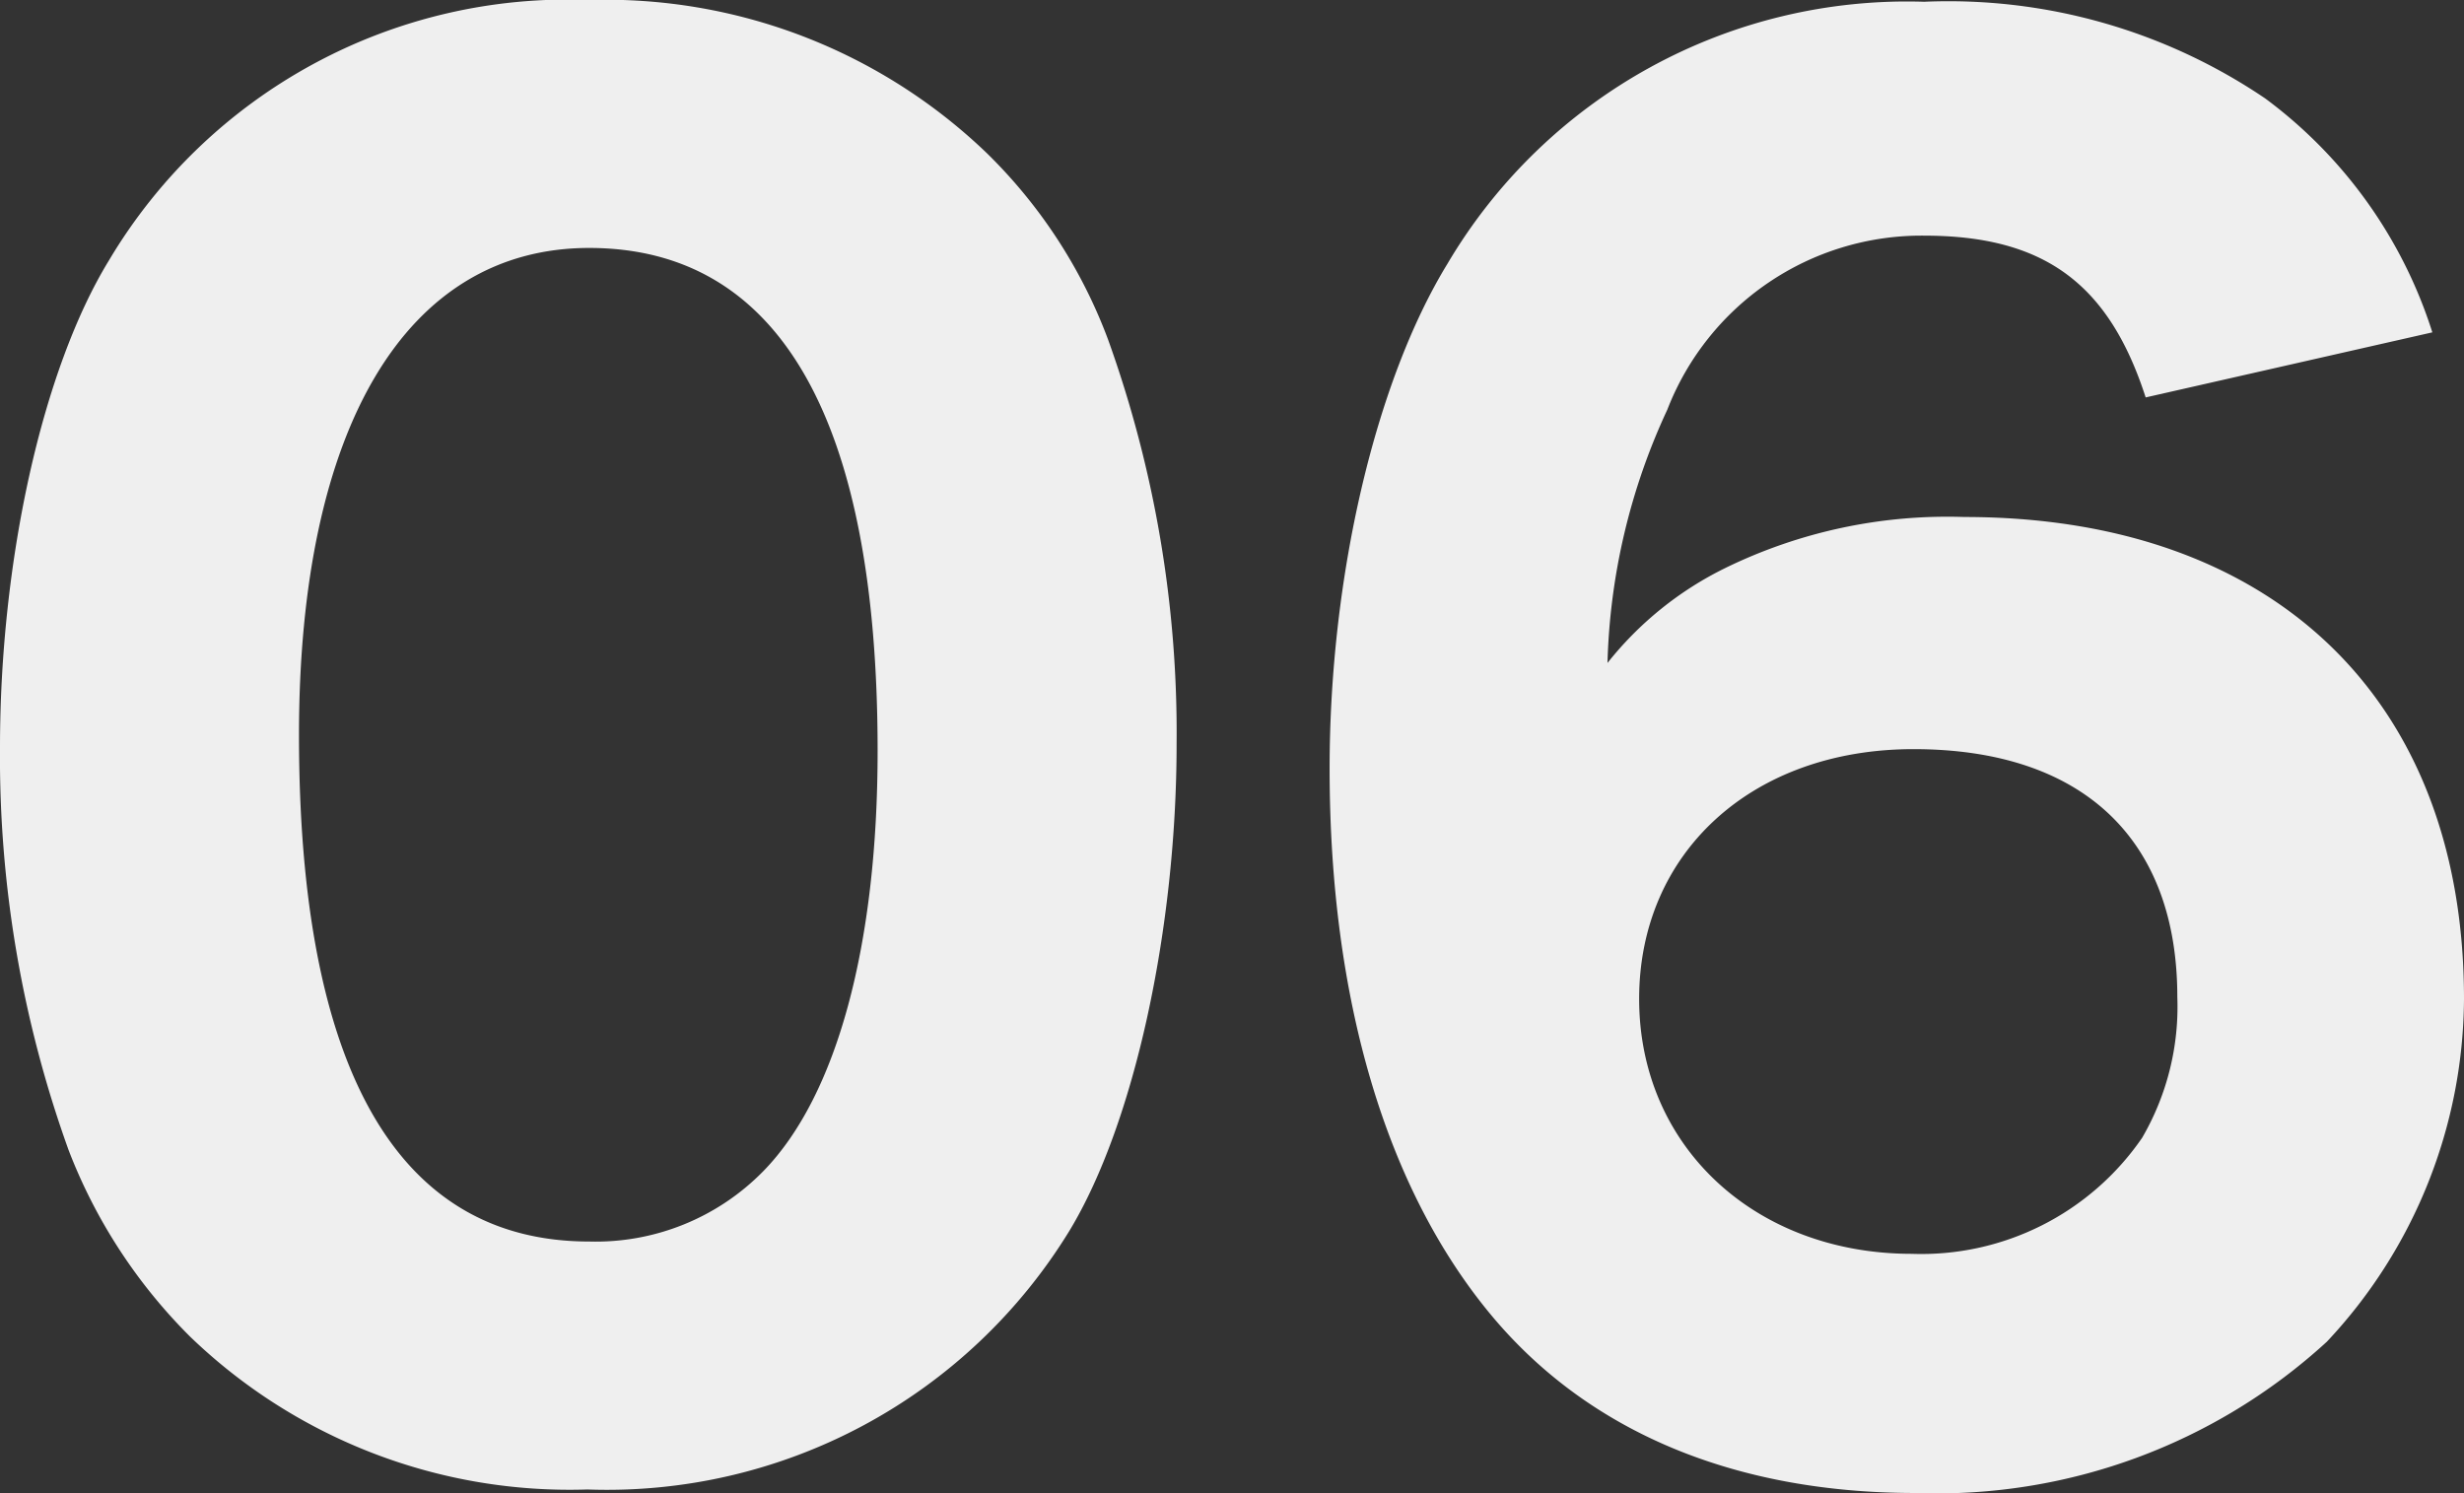 <svg xmlns="http://www.w3.org/2000/svg" width="56.04" height="33.96" viewBox="0 0 56.04 33.96">
  <rect x="0" y="0" width="56.04" height="33.96" fill="#333333" stroke="none"/>
  <path id="パス_165" data-name="パス 165" d="M14.8,1.52A12.331,12.331,0,0,0,25.76-4.36c1.48-2.44,2.44-6.88,2.44-11.08a26.444,26.444,0,0,0-1.56-9.2,11.6,11.6,0,0,0-2.76-4.24,12.5,12.5,0,0,0-9.04-3.48A12.134,12.134,0,0,0,3.92-26.44C2.4-23.96,1.44-19.6,1.44-15.36A26.379,26.379,0,0,0,3-6.2,12.132,12.132,0,0,0,5.76-1.96,12.432,12.432,0,0,0,14.8,1.52Zm.04-28.24c4.32,0,6.56,3.88,6.56,11.44,0,4.4-.92,7.84-2.6,9.56a5.333,5.333,0,0,1-3.96,1.6c-4.36,0-6.6-3.92-6.6-11.52C8.24-22.64,10.68-26.72,14.84-26.72ZM56.76-24.8a10.605,10.605,0,0,0-3.8-5.32,12.839,12.839,0,0,0-7.76-2.2,12.137,12.137,0,0,0-10.84,5.96c-1.64,2.68-2.68,7.12-2.68,11.48,0,5.24,1.28,9.56,3.68,12.44C37.56.2,40.88,1.6,45,1.6a13.121,13.121,0,0,0,9.36-3.44,11.471,11.471,0,0,0,3.12-7.8c0-6.8-4.32-10.96-11.36-10.96a11.5,11.5,0,0,0-5.44,1.16A7.8,7.8,0,0,0,38-17.28a14.534,14.534,0,0,1,1.36-5.76A6.2,6.2,0,0,1,45.2-27c2.72,0,4.2,1.08,5.04,3.68ZM50.96-9.68a5.924,5.924,0,0,1-.8,3.2,6.092,6.092,0,0,1-5.24,2.64c-3.56,0-6.2-2.44-6.2-5.8,0-3.32,2.56-5.68,6.24-5.68C48.8-15.32,50.96-13.28,50.96-9.68Z" transform="translate(-1.44 32.36)" fill="#efefef"/>
</svg>
